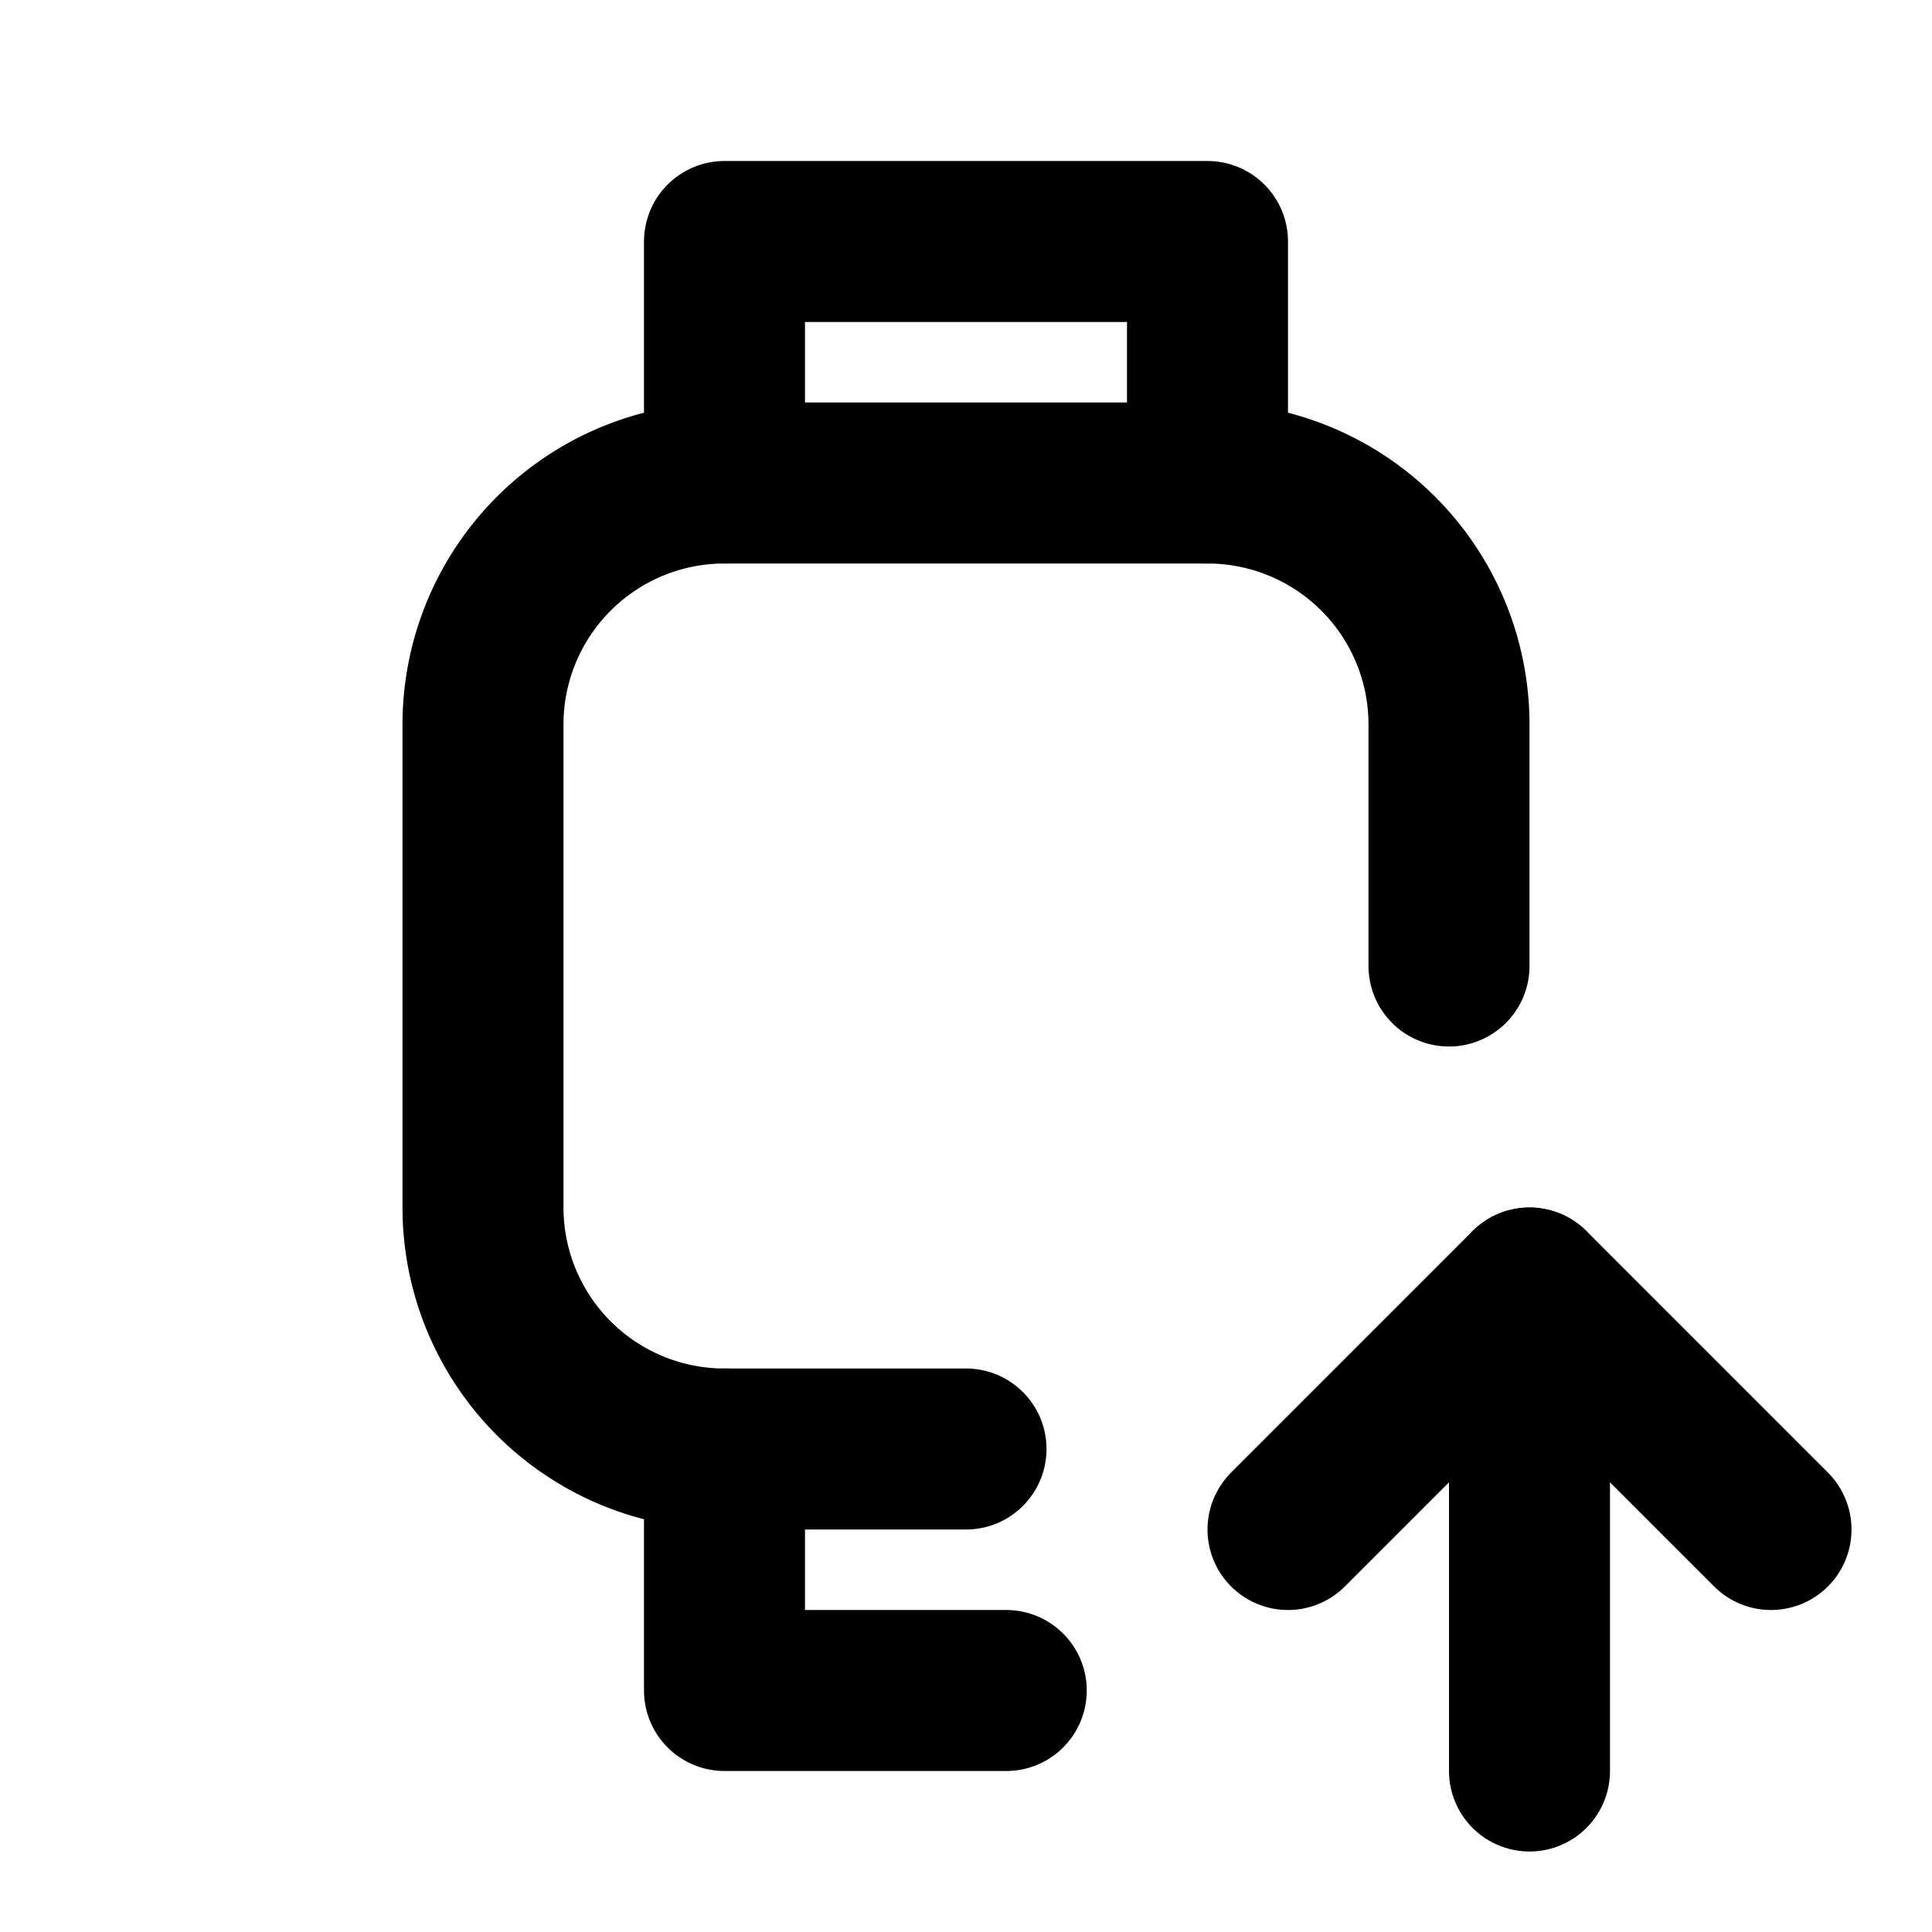 <!--
category: Devices
tags: [increase, ascend, rise, climb, elevate, boost, uplift, soar, advance, progress]
version: "2.10"
unicode: "f8e4"
-->
<svg
  xmlns="http://www.w3.org/2000/svg"
  width="24"
  height="24"
  viewBox="0 0 24 24"
  fill="none"
  stroke="currentColor"
  stroke-width="2"
  stroke-linecap="round"
  stroke-linejoin="round"
>
  <path d="M12 18h-3a3 3 0 0 1 -3 -3v-6a3 3 0 0 1 3 -3h6a3 3 0 0 1 3 3v3" />
  <path d="M9 18v3h3.5" />
  <path d="M9 6v-3h6v3" />
  <path d="M19 22v-6" />
  <path d="M22 19l-3 -3l-3 3" />
</svg>
